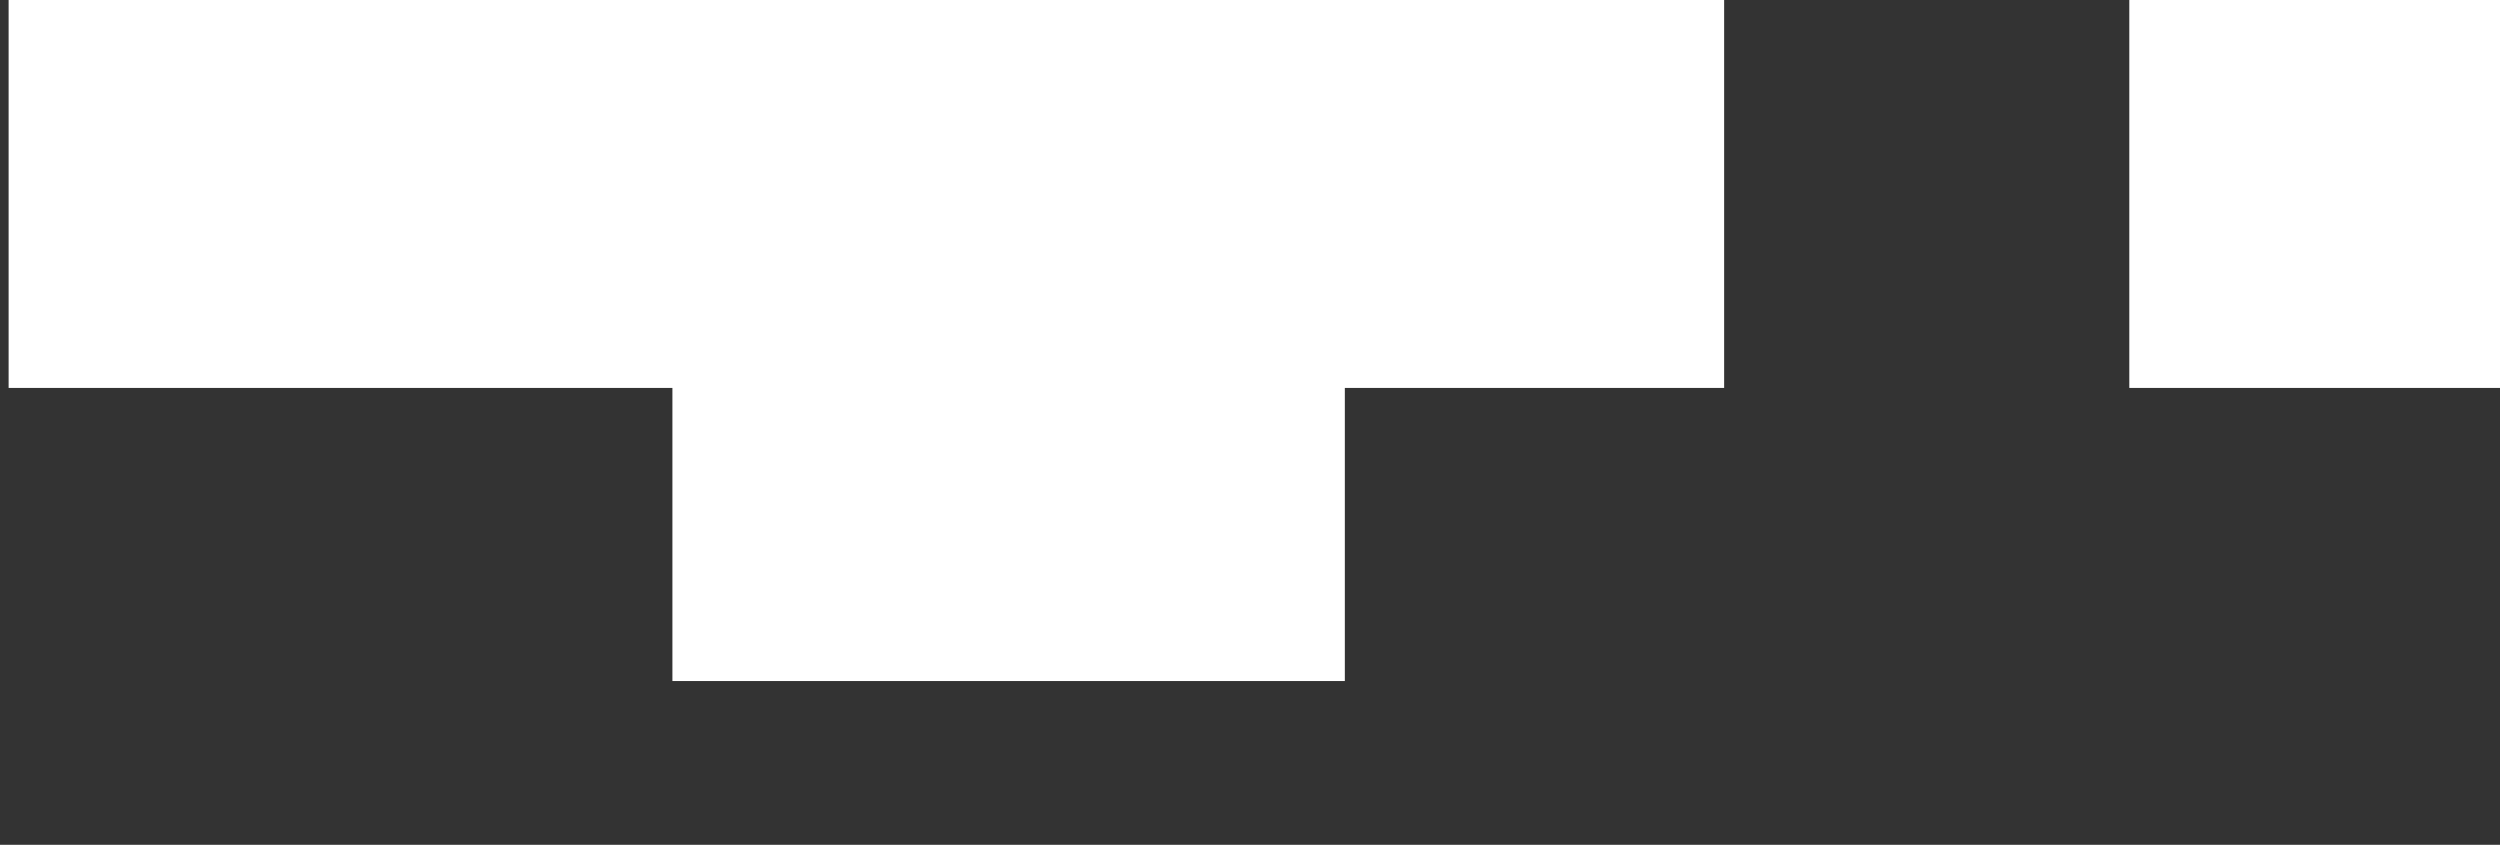 <?xml version="1.0" encoding="utf-8"?>
<!-- Generator: Adobe Illustrator 24.2.0, SVG Export Plug-In . SVG Version: 6.00 Build 0)  -->
<svg version="1.1" id="Ebene_1" xmlns="http://www.w3.org/2000/svg" xmlns:xlink="http://www.w3.org/1999/xlink" x="0px" y="0px"
	 viewBox="0 0 290 98" style="enable-background:new 0 0 290 98;" xml:space="preserve">
<rect x="0" y="0" width="290" height="98" fill="#333333" stroke="none"/>
<style type="text/css">
	.st0{opacity:0;fill:#FFFFFF;}
	.st1{fill:#FFFFFF;}
</style>
<g>
	<rect x="1" class="st0" width="289" height="98"/>
	<rect x="247" class="st1" width="43" height="45"/>
	<polygon class="st1" points="200,0 200,45 156,45 156,79 78,79 78,45 1,45 1,0 	"/>
</g>
</svg>
